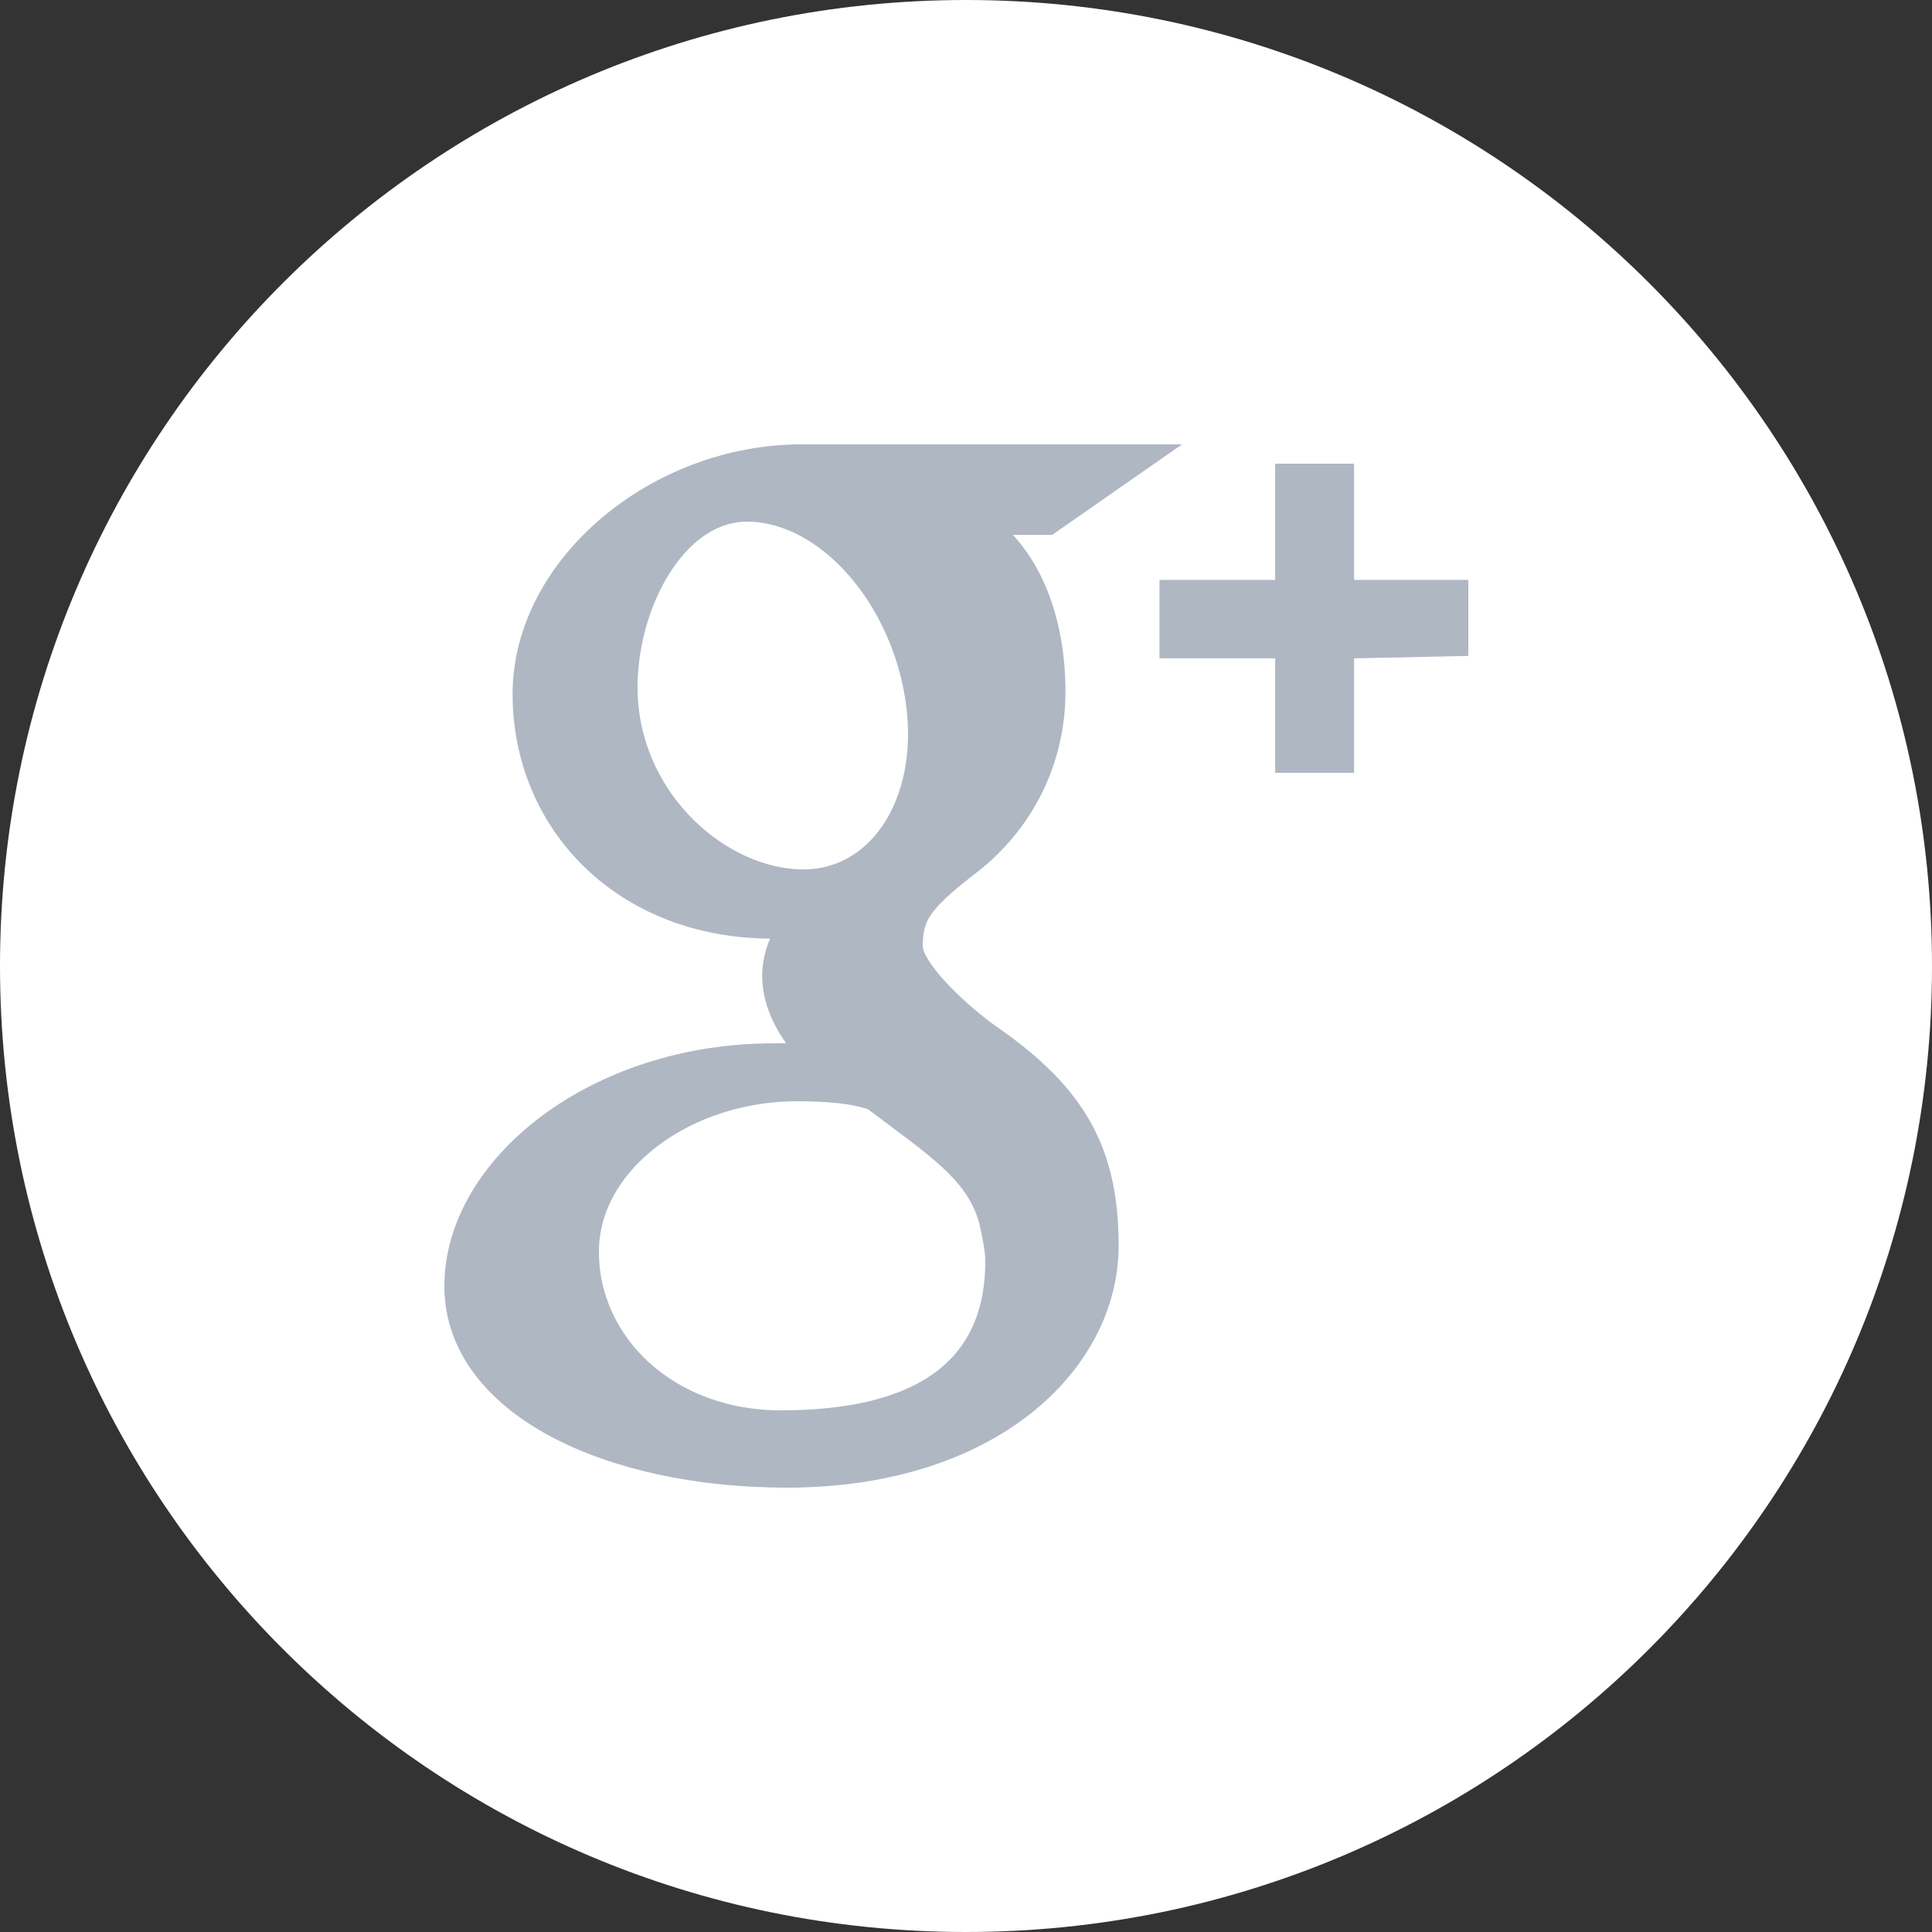 <?xml version="1.0" encoding="UTF-8" standalone="no"?>
<svg width="50px" height="50px" viewBox="0 0 50 50" version="1.1" xmlns="http://www.w3.org/2000/svg" xmlns:xlink="http://www.w3.org/1999/xlink" xmlns:sketch="http://www.bohemiancoding.com/sketch/ns">
    <rect x="0" y="0" width="50" height="50" fill="#333333" stroke="none"/>
    <!-- Generator: Sketch 3.2.2 (9983) - http://www.bohemiancoding.com/sketch -->
    <title>Google+</title>
    <desc>Created with Sketch.</desc>
    <defs></defs>
    <g id="Page-1" stroke="none" stroke-width="1" fill="none" fill-rule="evenodd" sketch:type="MSPage">
        <g id="Google+" sketch:type="MSLayerGroup">
            <path d="M25,50 C38.807,50 50,38.807 50,25 C50,11.193 38.807,0 25,0 C11.193,0 0,11.193 0,25 C0,38.807 11.193,50 25,50 Z" id="Google+-BG" fill="#FFFFFF" sketch:type="MSShapeGroup"></path>
            <g id="Google+-Logo" transform="translate(12, 12)" fill="#AFB7C3" sketch:type="MSShapeGroup">
                <path d="M8.211,25 L8.211,25 C5.185,25 3,22.907 3,20.393 C3,17.929 5.681,15.965 8.707,16 C9.413,16.009 10.1,16.046 10.698,16.258 C12.34,17.506 13.519,18.211 13.851,19.633 C13.913,19.922 14,20.333 14,20.636 C14,23.15 12.465,25 8.211,25 L8.211,25 Z M8.695,10.999 L8.695,10.999 C6.528,10.936 4.201,8.912 4.012,6.151 C3.853,3.81 5.246,0.939 7.413,1.001 C9.579,1.064 11.567,3.401 11.941,6.144 C12.315,8.888 10.862,11.061 8.695,10.999 L8.695,10.999 Z M13.53,14.997 C12.792,14.483 11.381,13.233 11.381,12.499 C11.381,11.638 11.631,11.214 12.948,10.202 C14.299,9.164 15.074,7.602 15.074,5.905 C15.074,3.885 14.316,1.992 12.599,1.342 L15.074,1.342 L17,0 L8.748,0 C5.087,0 1.766,2.799 1.766,5.958 C1.766,9.187 4.262,11.792 7.986,11.792 C8.245,11.792 8.497,11.787 8.743,11.769 C8.502,12.224 8.225,12.709 8.225,13.241 C8.225,14.139 8.82,14.894 9.441,15.487 C8.971,15.487 8.519,15.501 8.025,15.501 C3.49,15.501 0,18.341 0,21.285 C0,24.186 3.826,26 8.361,26 C13.53,26 16.45,23.138 16.45,20.238 C16.45,17.913 15.688,16.497 13.53,14.997 L13.53,14.997 Z" id="Fill-1" stroke="#AFB7C3"></path>
                <path d="M23.044,3.008 L23.044,0 L21.001,0 L21.001,3.008 L18.008,3.008 L18.008,5.038 L21.001,5.038 L21.001,8 L23.044,8 L23.044,5.038 L26,4.975 L26,3.008 L23.044,3.008 Z" id="Fill-2"></path>
            </g>
        </g>
    </g>
</svg>